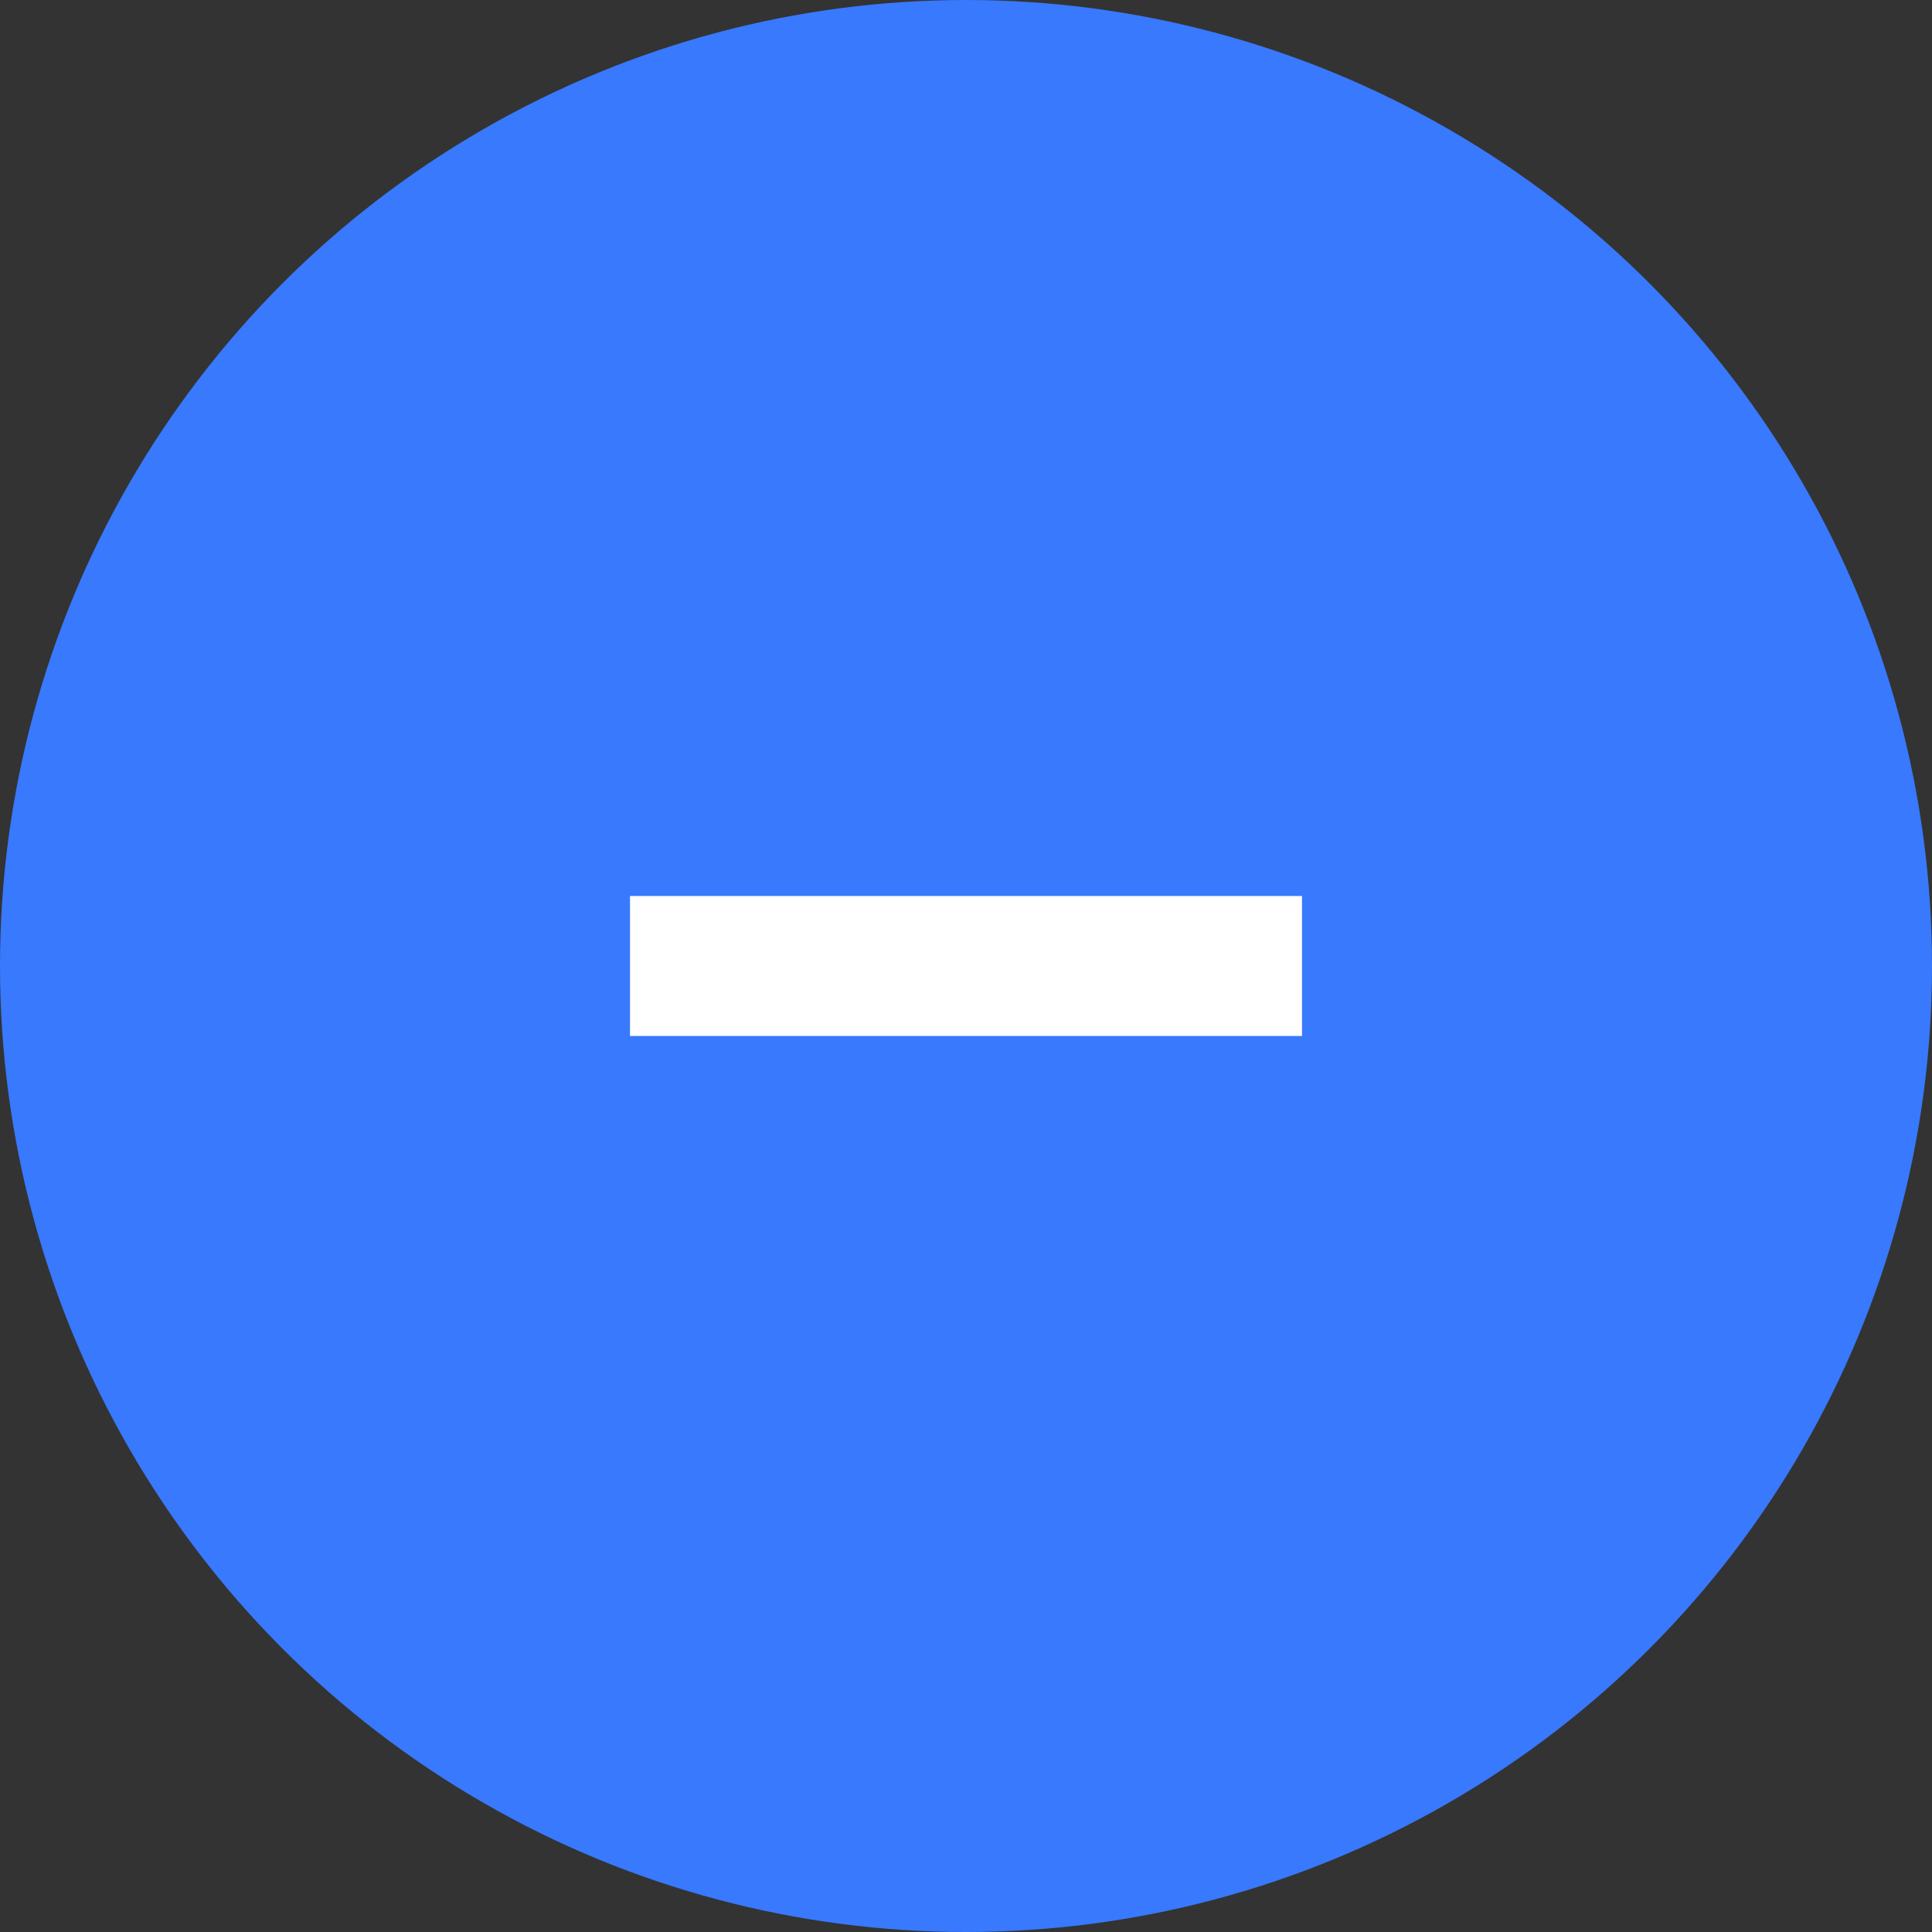 <?xml version="1.0" encoding="utf-8"?>
<!-- Generator: Adobe Illustrator 24.1.1, SVG Export Plug-In . SVG Version: 6.00 Build 0)  -->
<svg version="1.1" id="Layer_3" xmlns="http://www.w3.org/2000/svg" xmlns:xlink="http://www.w3.org/1999/xlink" x="0px" y="0px"
	 viewBox="0 0 13.8 13.8" style="enable-background:new 0 0 13.8 13.8;" xml:space="preserve">
<rect x="0" y="0" width="13.8" height="13.8" fill="#333333" stroke="none"/>
<style type="text/css">
	.st0{fill:rgba(56, 121, 254, 1);}
	.st1{fill:none;stroke:#FFFFFF;stroke-miterlimit:10;}
</style>
<circle class="st0" cx="6.9" cy="6.9" r="6.9"/>
<line class="st1" x1="9.3" y1="6.9" x2="4.5" y2="6.9"/>
</svg>
